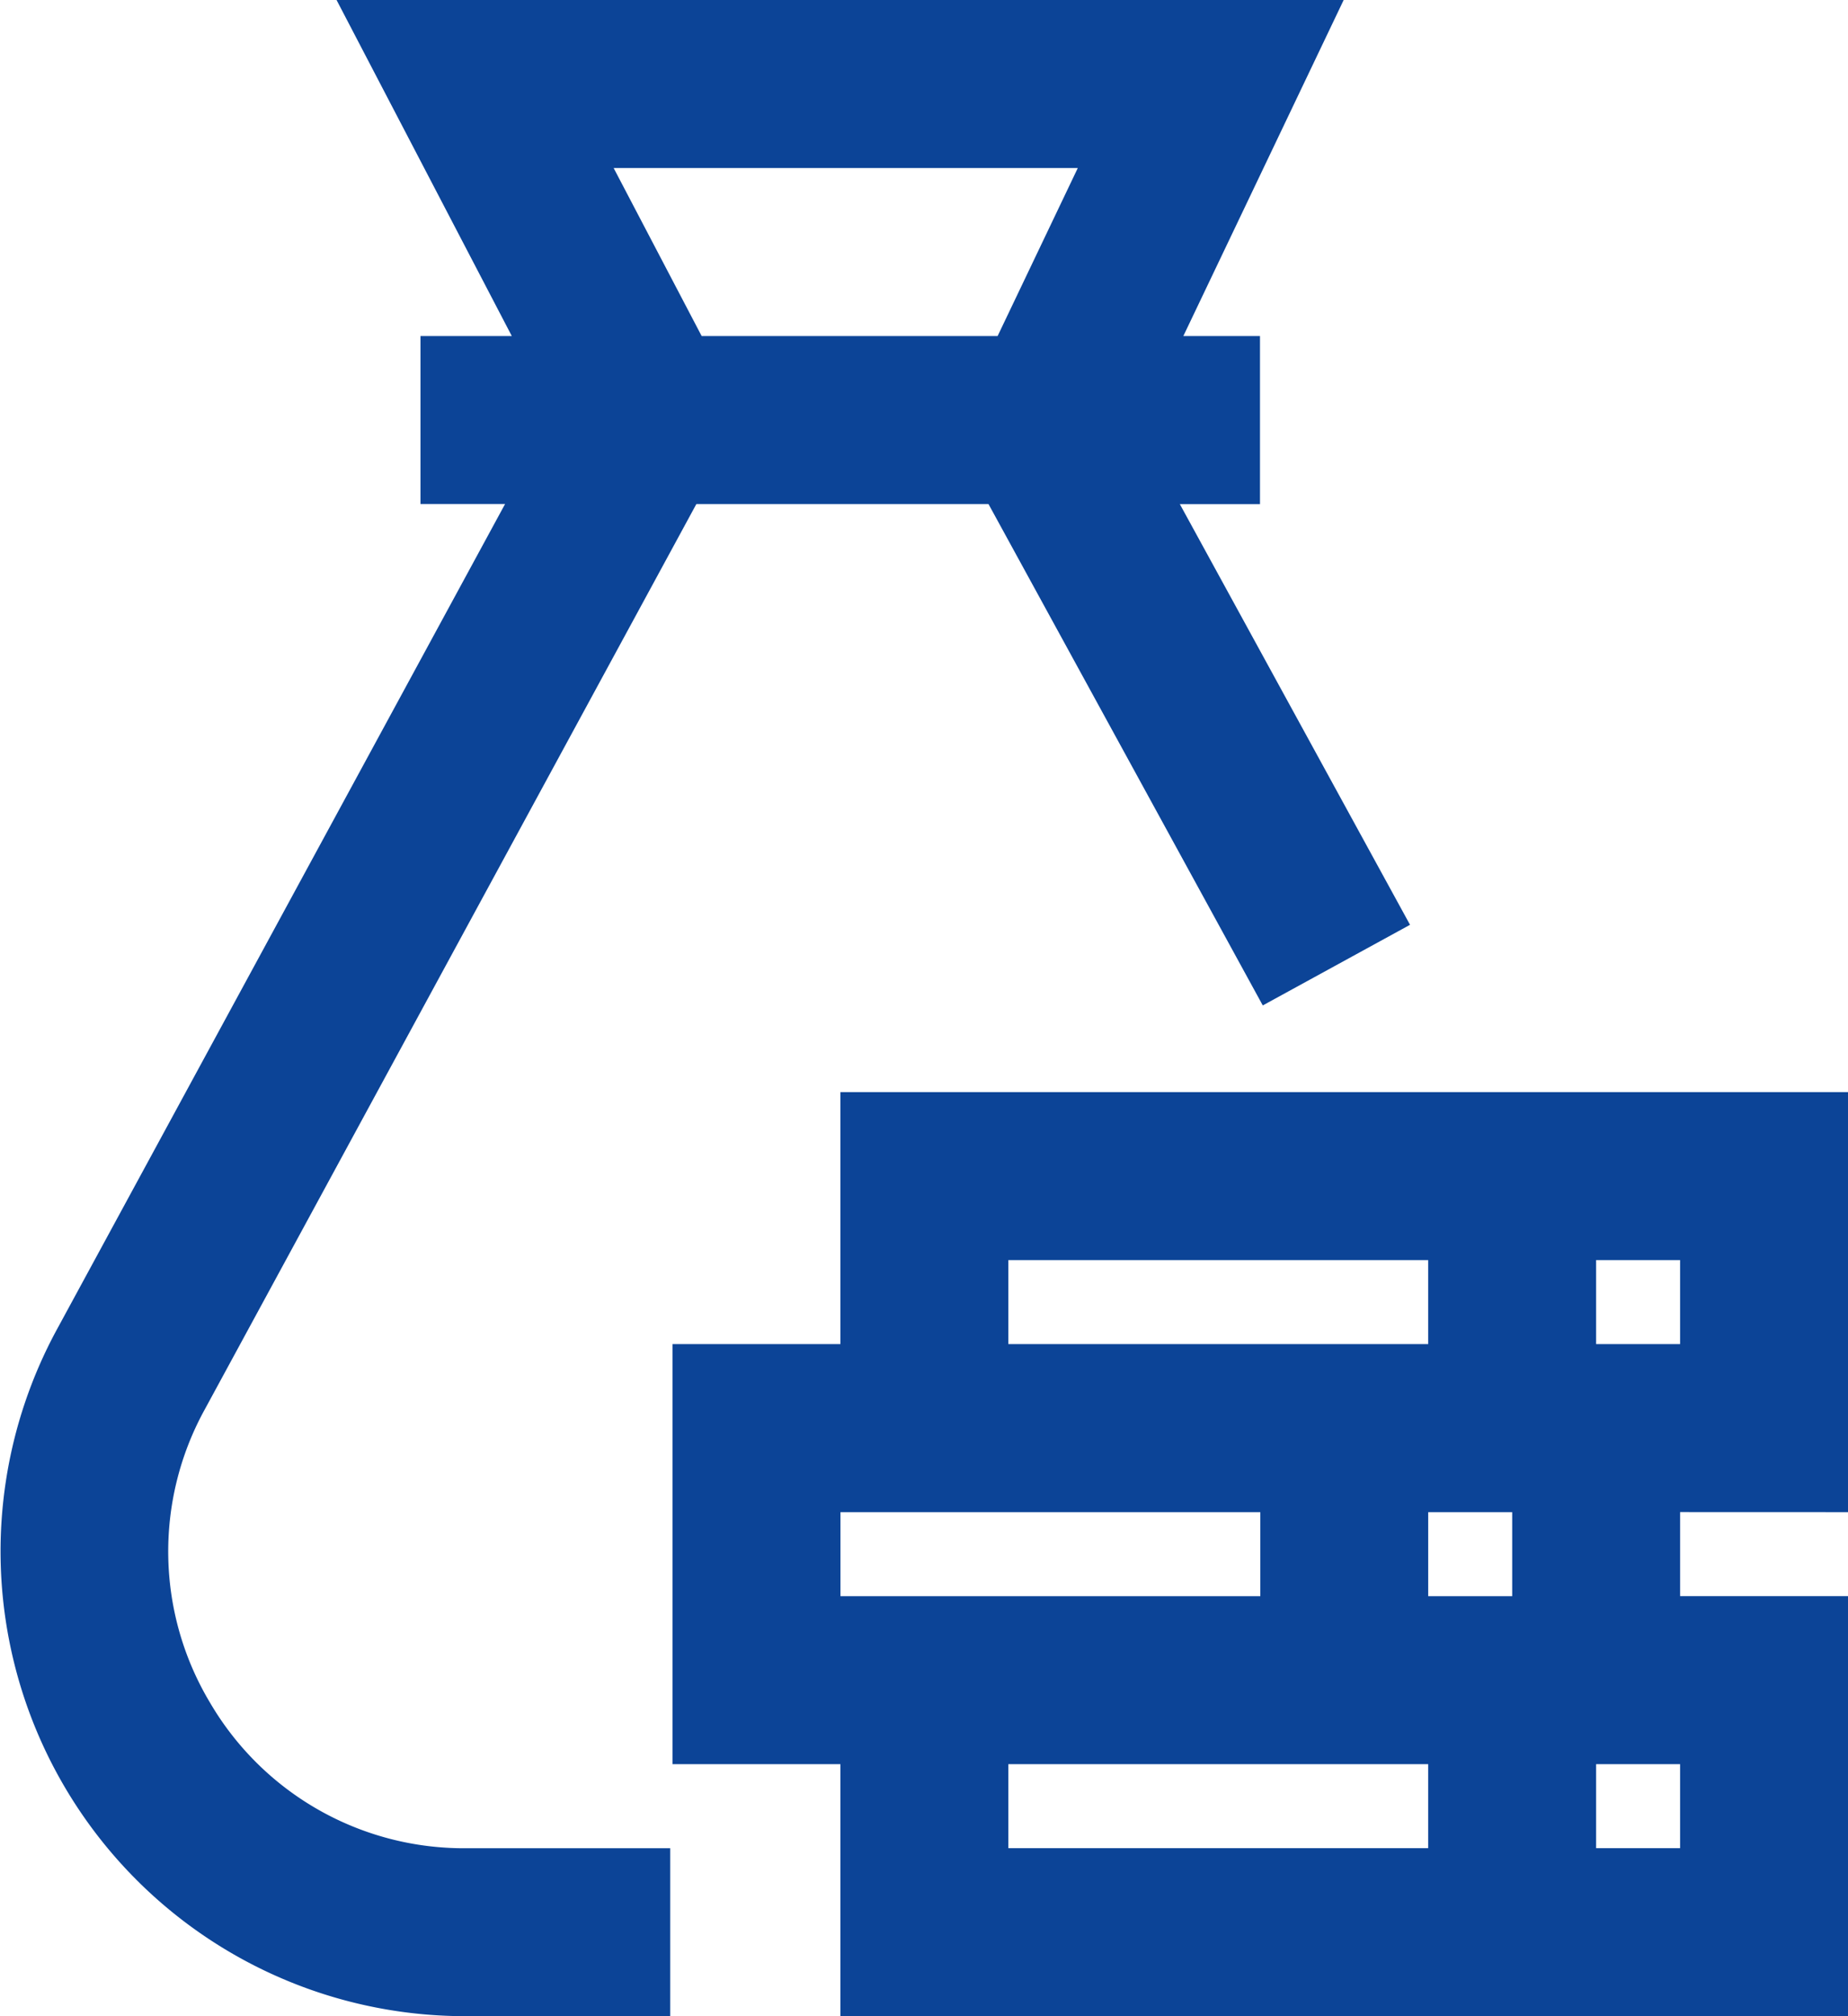 <svg xmlns="http://www.w3.org/2000/svg" width="29.97" height="32.683" viewBox="0 0 29.97 32.683">
  <g id="Estimated_Budget" data-name="Estimated Budget" transform="translate(-109.416 -73.14)">
    <path id="Path_100" data-name="Path 100" d="M112.826,100.747a4.769,4.769,0,0,1-.092-4.755l7.975-14.681h4.738l4.448,8.127,2.388-1.307-3.733-6.819h1.3V78.587h-1.243l2.6-5.447H114.874l2.842,5.447h-1.481v2.723h1.372l-7.268,13.38a7.535,7.535,0,0,0,6.621,11.132h3.325V103.1H116.96A4.77,4.77,0,0,1,112.826,100.747Zm6.542-24.883h7.527l-1.3,2.723h-4.8Z" transform="translate(0)" fill="#0c4497"/>
    <path id="Path_101" data-name="Path 101" d="M421.364,555.379V548.57H405.023v4.085H402.3v6.809h2.723v4.085h16.341v-6.809h-2.723v-1.362Zm-2.723-4.086v1.362h-1.362v-1.362Zm-10.894,0h6.809v1.362h-6.809Zm-2.723,4.086h6.809v1.362h-6.809Zm2.723,5.447v-1.362h6.809v1.362Zm10.894,0h-1.362v-1.362h1.362Zm-4.085-4.085v-1.362h1.362v1.362Z" transform="translate(-281.978 -457.727)" fill="#0c4497"/>
  </g>
</svg>
